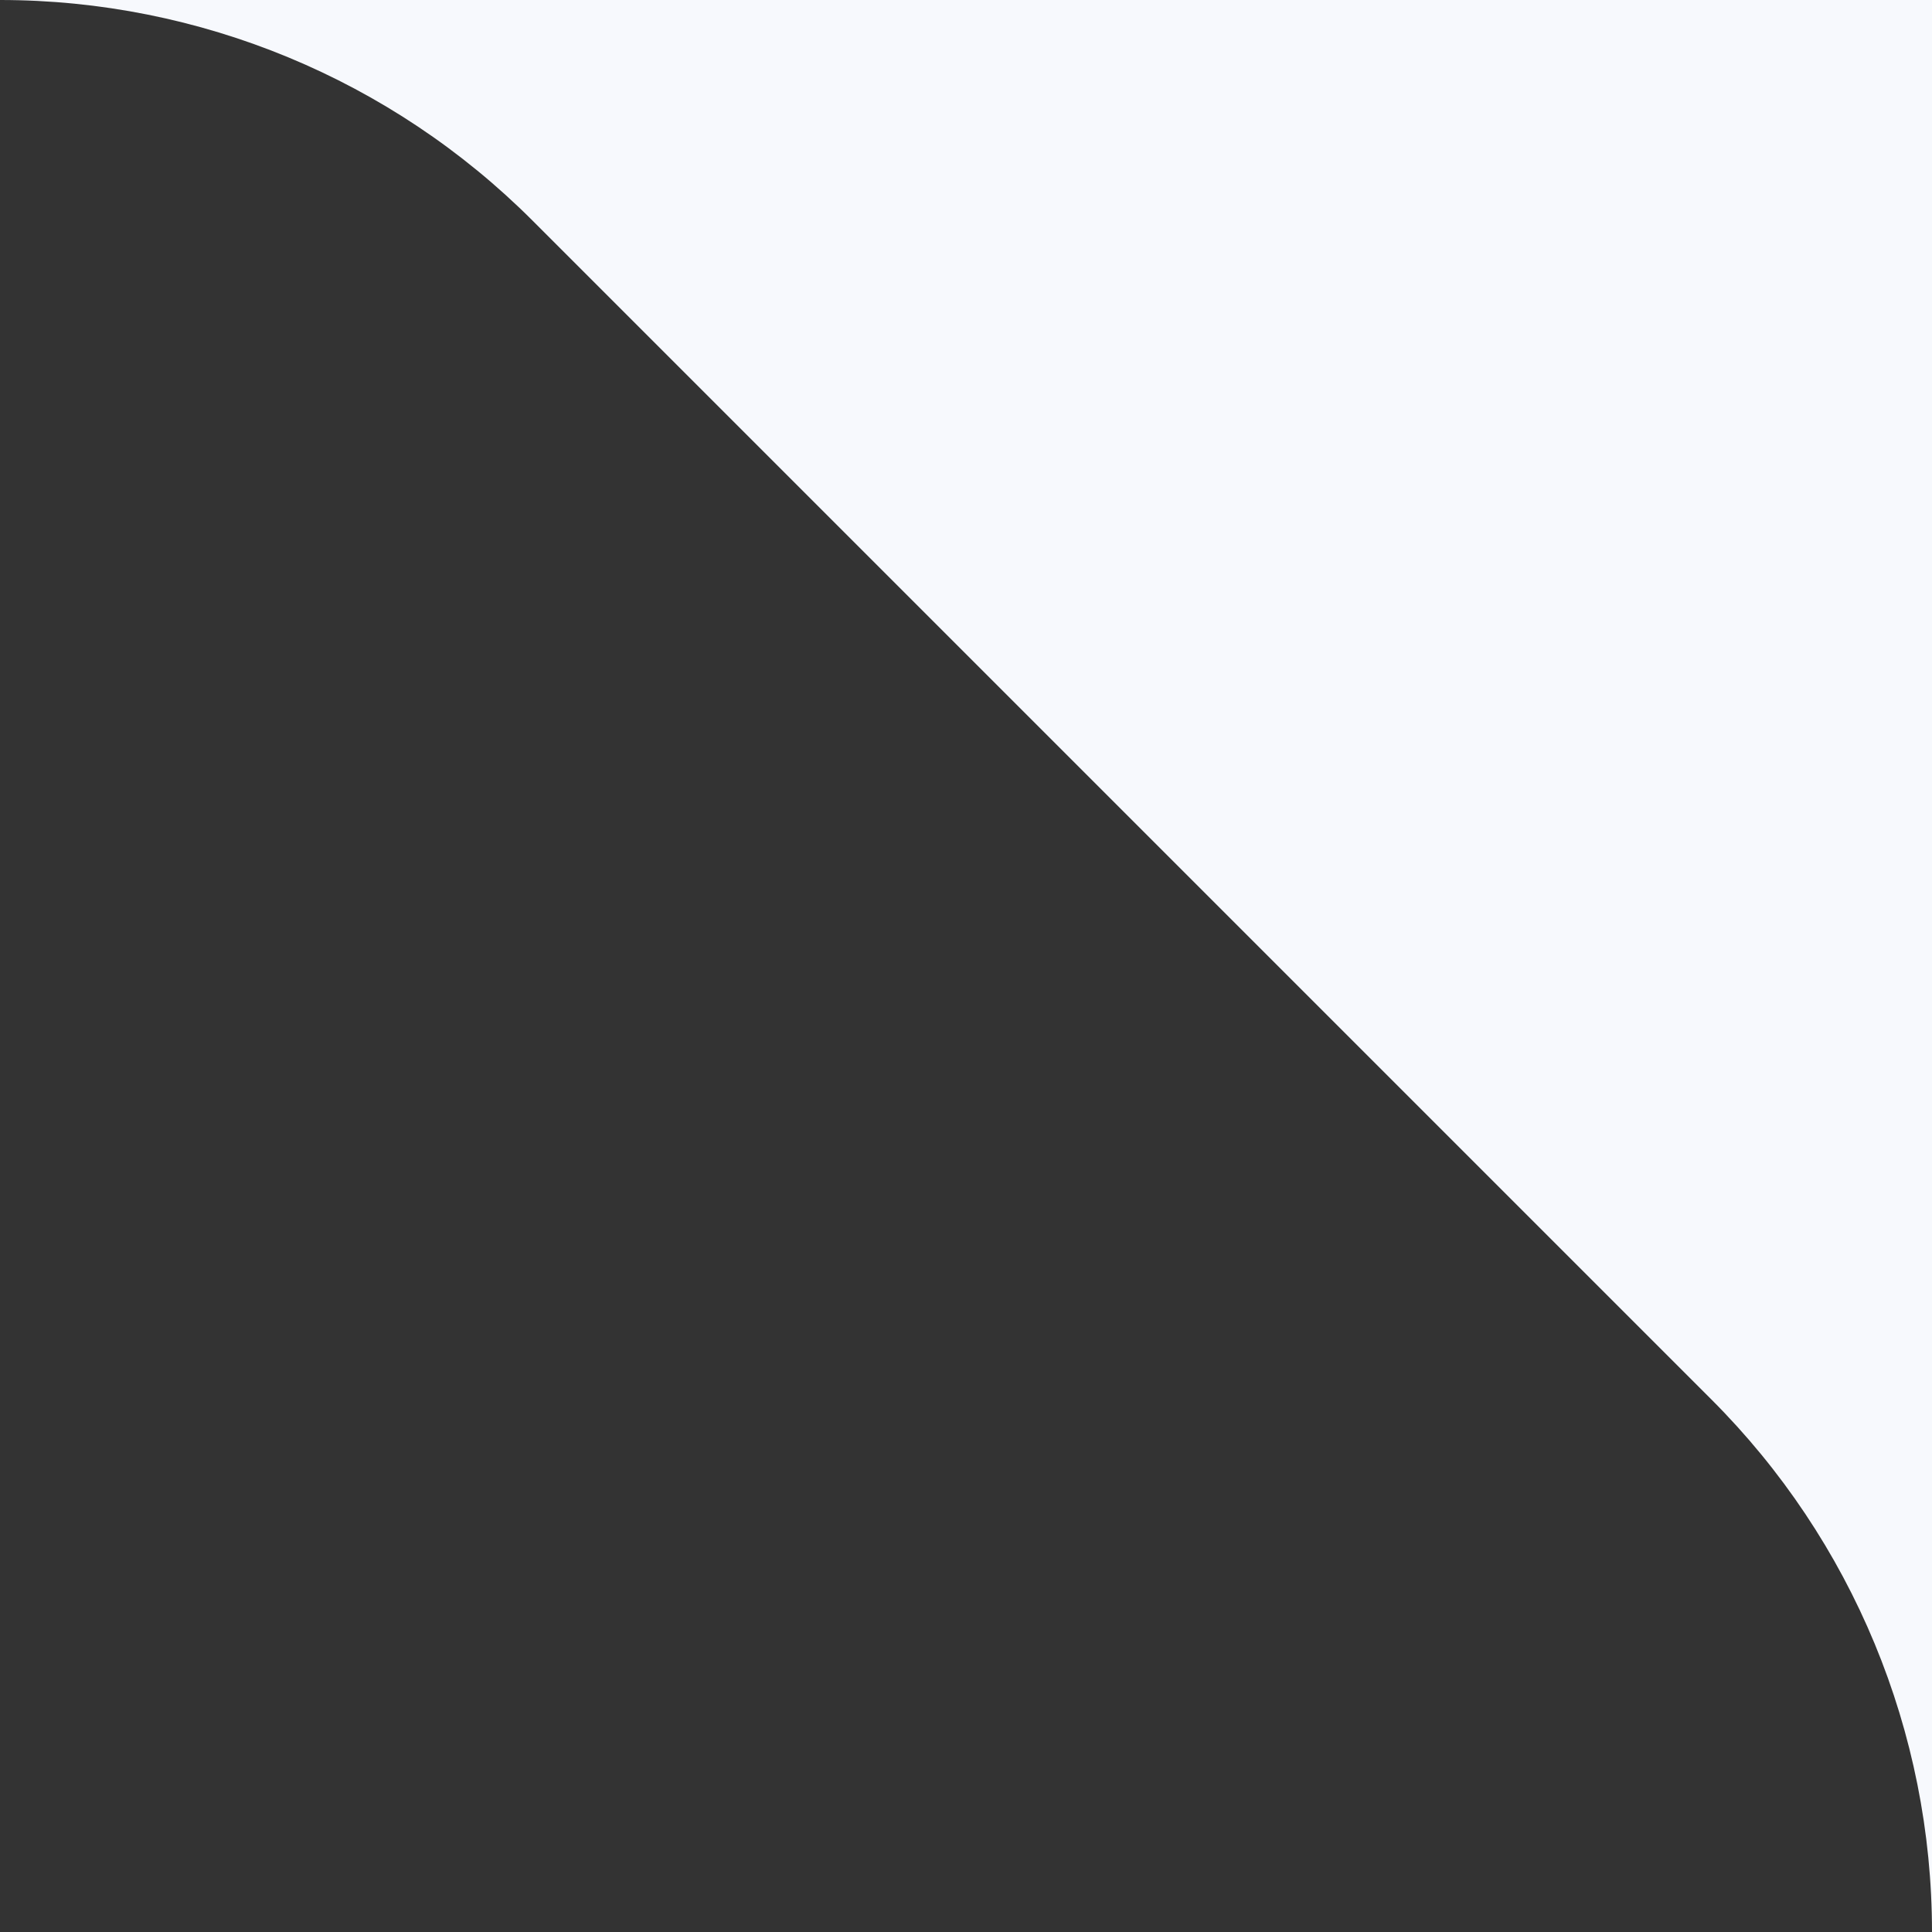 <svg width="11" height="11" viewBox="0 0 11 11" fill="none" xmlns="http://www.w3.org/2000/svg">
<rect x="0" y="0" width="11" height="11" fill="#333333" stroke="none"/>
<path d="M-4.80825e-07 4.80825e-07C1.138 4.31094e-07 2.229 0.452 3.033 1.257L9.743 7.967C10.548 8.771 11 9.862 11 11L11 0L-4.80825e-07 4.80825e-07Z" fill="#F7F9FD"/>
</svg>
